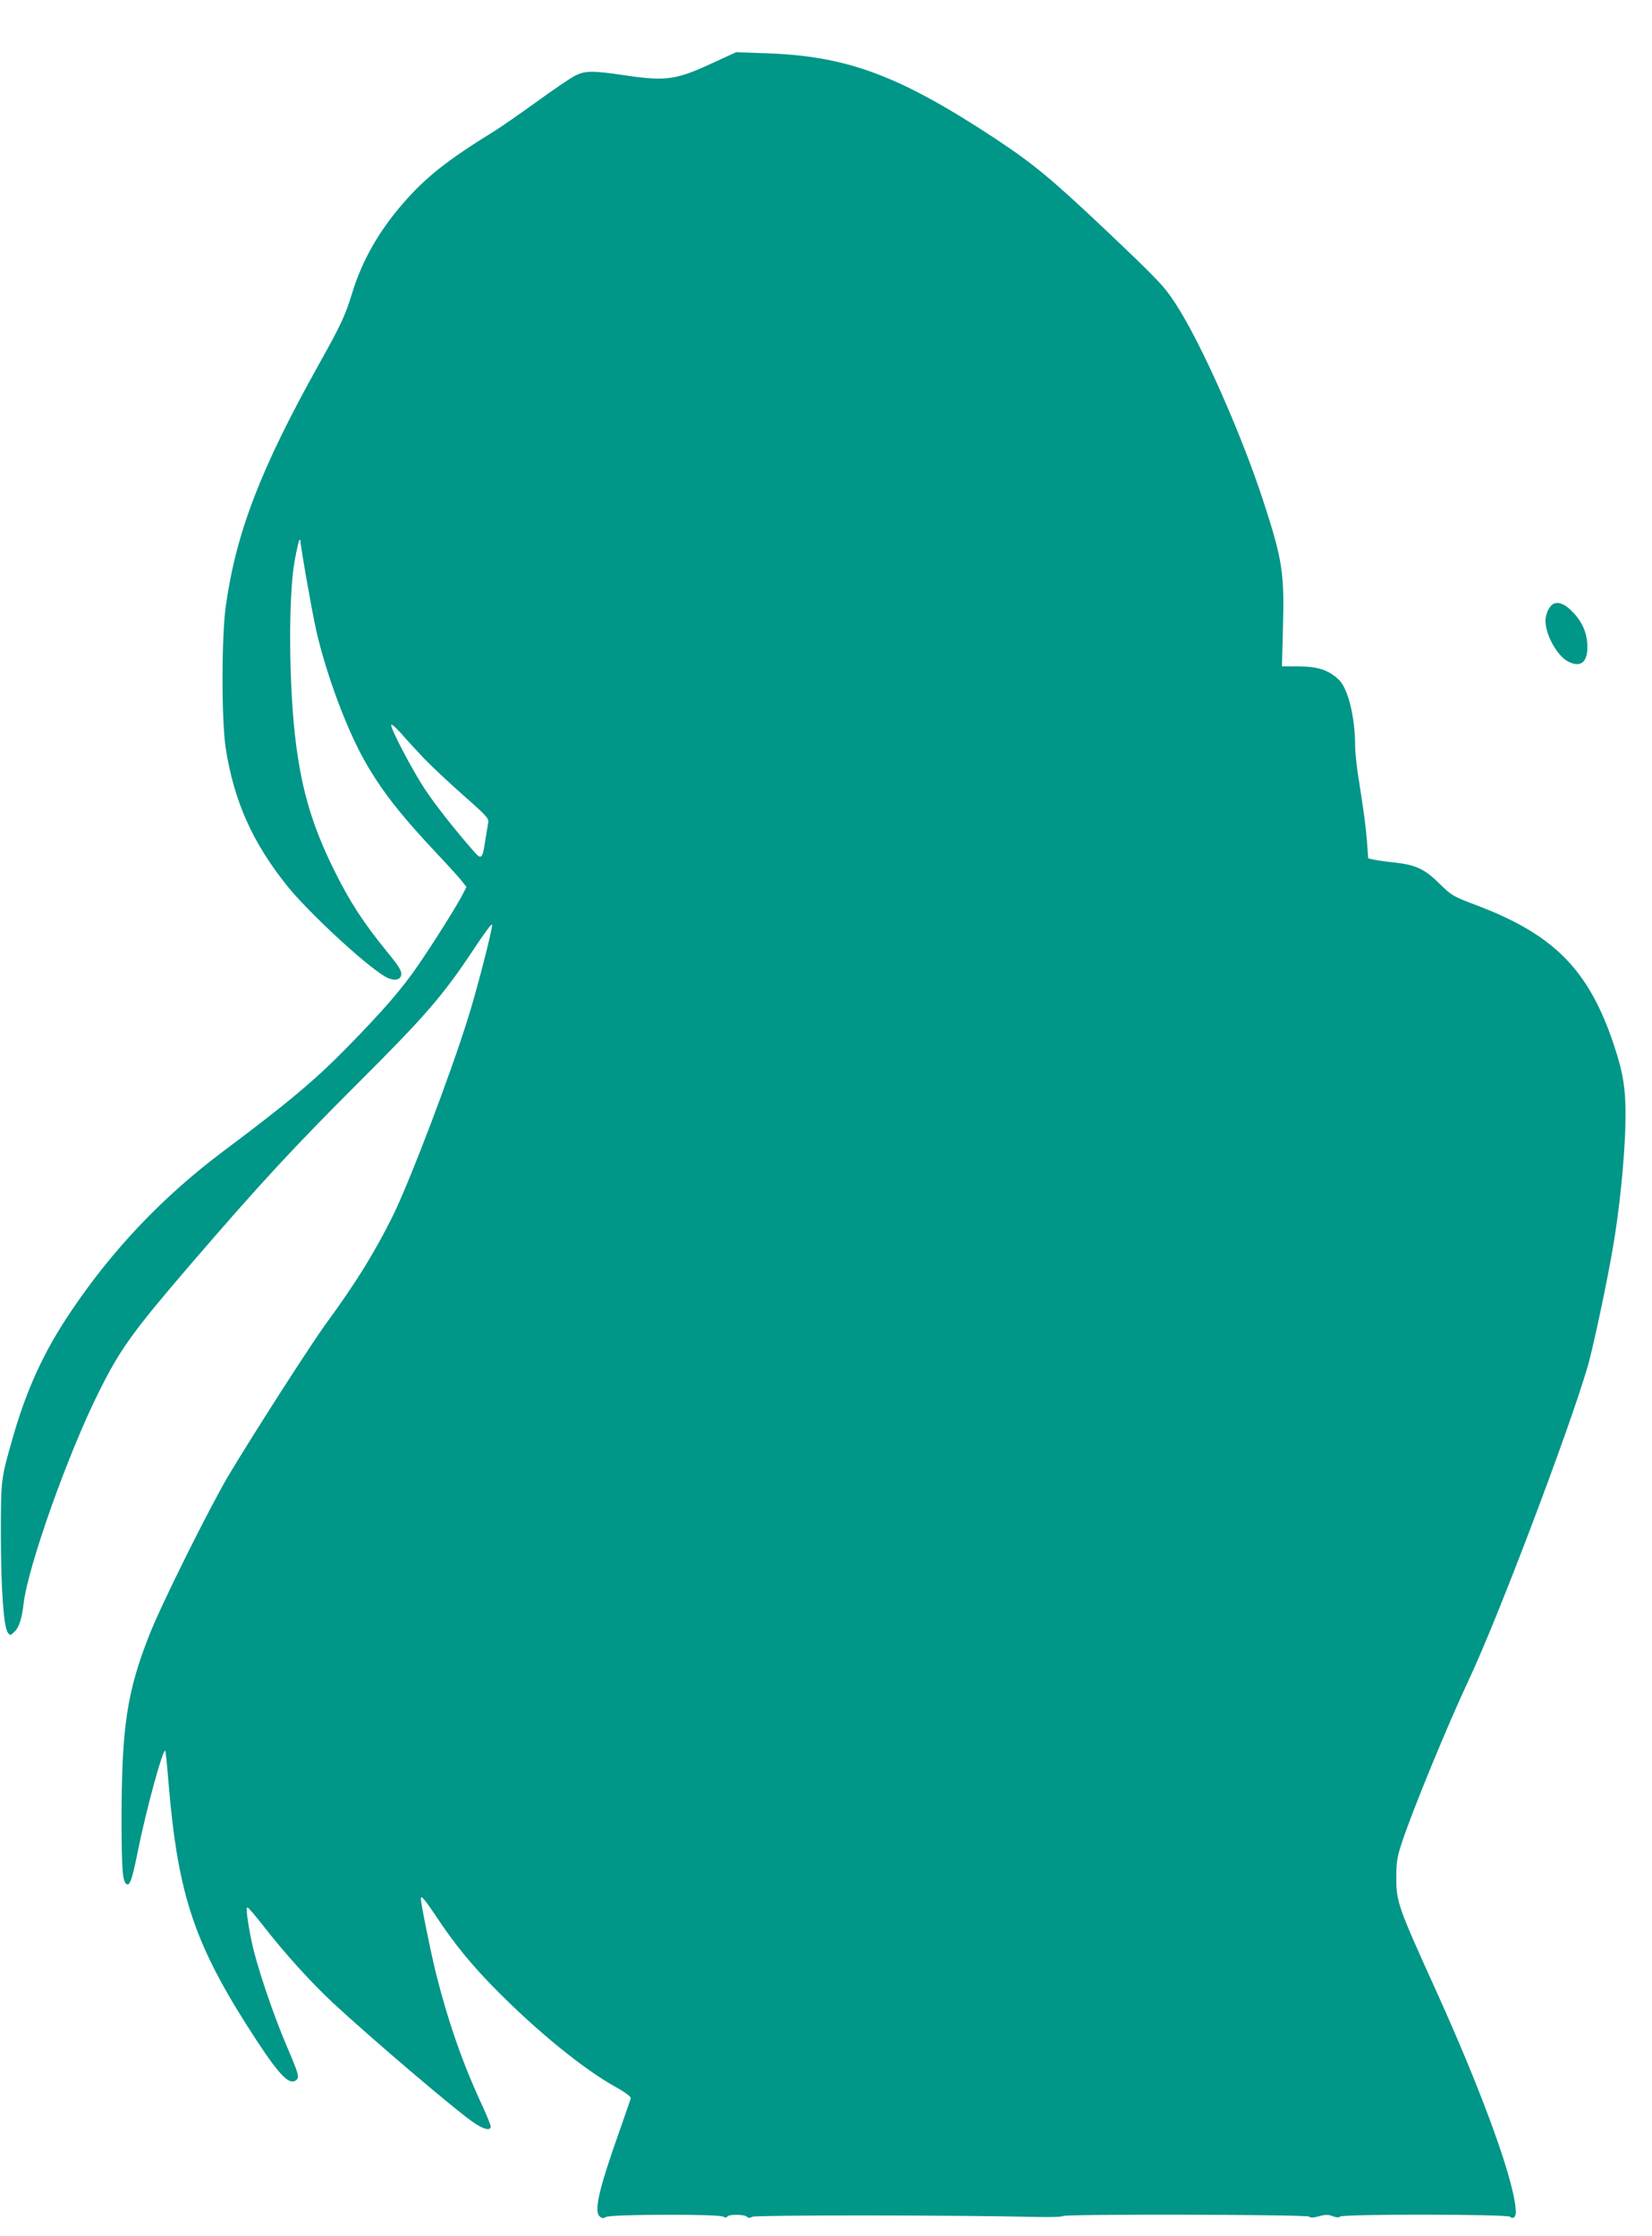 <?xml version="1.0" standalone="no"?>
<!DOCTYPE svg PUBLIC "-//W3C//DTD SVG 20010904//EN"
 "http://www.w3.org/TR/2001/REC-SVG-20010904/DTD/svg10.dtd">
<svg version="1.0" xmlns="http://www.w3.org/2000/svg"
 width="946pt" height="1280pt" viewBox="0 0 946 1280"
 preserveAspectRatio="xMidYMid meet">
<g transform="translate(0,1280) scale(0.1,-0.1)"
fill="#009688" stroke="none">
<path d="M4106 12451 c-237 -111 -285 -118 -536 -81 -178 26 -220 26 -278 -4
-26 -13 -126 -81 -222 -151 -96 -69 -205 -145 -243 -168 -267 -165 -389 -262
-517 -409 -140 -161 -234 -326 -291 -508 -42 -138 -65 -187 -198 -425 -329
-590 -469 -954 -528 -1375 -25 -180 -25 -660 0 -816 48 -303 152 -536 350
-784 121 -151 441 -448 559 -519 50 -30 92 -25 96 10 2 21 -15 49 -80 128
-135 166 -214 286 -303 466 -124 250 -184 449 -220 726 -42 329 -45 857 -6
1058 11 57 22 106 25 109 3 3 6 2 6 -1 0 -31 67 -411 91 -517 59 -256 175
-567 280 -751 95 -167 204 -306 414 -529 65 -69 129 -139 142 -157 l24 -31
-22 -43 c-31 -61 -158 -264 -247 -394 -96 -142 -205 -268 -417 -484 -180 -184
-340 -318 -705 -591 -347 -260 -636 -564 -875 -920 -154 -228 -254 -447 -333
-725 -67 -234 -67 -232 -67 -560 1 -309 16 -519 40 -552 13 -17 15 -17 38 5
26 25 42 74 52 160 24 211 255 862 433 1217 121 242 189 337 522 725 399 464
598 678 966 1045 382 381 482 497 657 761 56 85 103 149 105 141 4 -19 -83
-360 -135 -526 -100 -325 -342 -960 -438 -1151 -106 -211 -207 -374 -376 -605
-92 -126 -417 -633 -559 -870 -109 -184 -384 -735 -453 -911 -131 -329 -161
-534 -161 -1074 1 -284 6 -349 32 -358 17 -5 30 34 62 193 47 234 143 585 156
572 3 -2 11 -85 19 -183 55 -658 151 -937 510 -1484 127 -193 184 -250 221
-219 20 16 16 31 -57 202 -75 175 -171 460 -197 587 -25 121 -35 200 -25 200
5 0 44 -46 88 -102 126 -162 272 -323 401 -444 221 -205 715 -626 811 -689 55
-37 93 -45 93 -19 0 8 -25 70 -56 136 -107 232 -190 471 -258 743 -30 121 -86
397 -86 426 0 21 22 -5 82 -94 113 -171 212 -291 358 -438 235 -236 492 -445
675 -547 53 -29 89 -56 87 -64 -1 -7 -32 -95 -67 -195 -117 -330 -145 -454
-110 -483 13 -11 21 -11 36 -2 24 15 641 17 669 2 13 -7 21 -7 25 0 8 14 98
13 112 -1 8 -8 17 -8 32 0 19 10 1137 10 1619 -1 85 -2 156 0 159 5 7 12 1397
9 1409 -3 8 -8 25 -7 58 2 36 10 53 10 78 0 21 -8 36 -8 42 -2 15 15 958 14
973 -1 16 -16 33 -2 33 25 0 157 -183 666 -459 1275 -215 474 -226 504 -225
641 0 92 4 117 33 205 65 194 260 668 383 930 165 351 564 1402 678 1786 32
107 119 519 150 709 34 203 61 470 67 655 6 212 -6 306 -66 485 -144 430 -343
631 -793 800 -127 48 -135 53 -203 119 -85 85 -136 109 -258 123 -51 5 -105
13 -122 17 l-30 7 -7 94 c-7 89 -15 153 -53 395 -8 55 -15 125 -15 155 0 162
-40 327 -92 377 -59 57 -120 77 -230 78 l-97 0 6 231 c8 308 -4 382 -114 719
-126 385 -355 901 -499 1123 -70 107 -98 136 -413 435 -303 286 -405 370 -621
513 -550 362 -847 473 -1310 489 l-175 6 -109 -50z m-1676 -3995 c41 -43 142
-137 223 -209 132 -116 147 -133 143 -156 -3 -14 -10 -60 -17 -102 -16 -107
-22 -113 -65 -64 -103 117 -225 271 -283 360 -71 108 -191 337 -191 364 0 9
24 -11 58 -49 31 -36 90 -100 132 -144z"/>
<path d="M8888 9338 c-20 -15 -38 -59 -38 -92 0 -81 68 -203 131 -234 70 -35
109 -4 109 83 0 75 -26 139 -79 196 -49 53 -93 70 -123 47z"/>
</g>
</svg>
